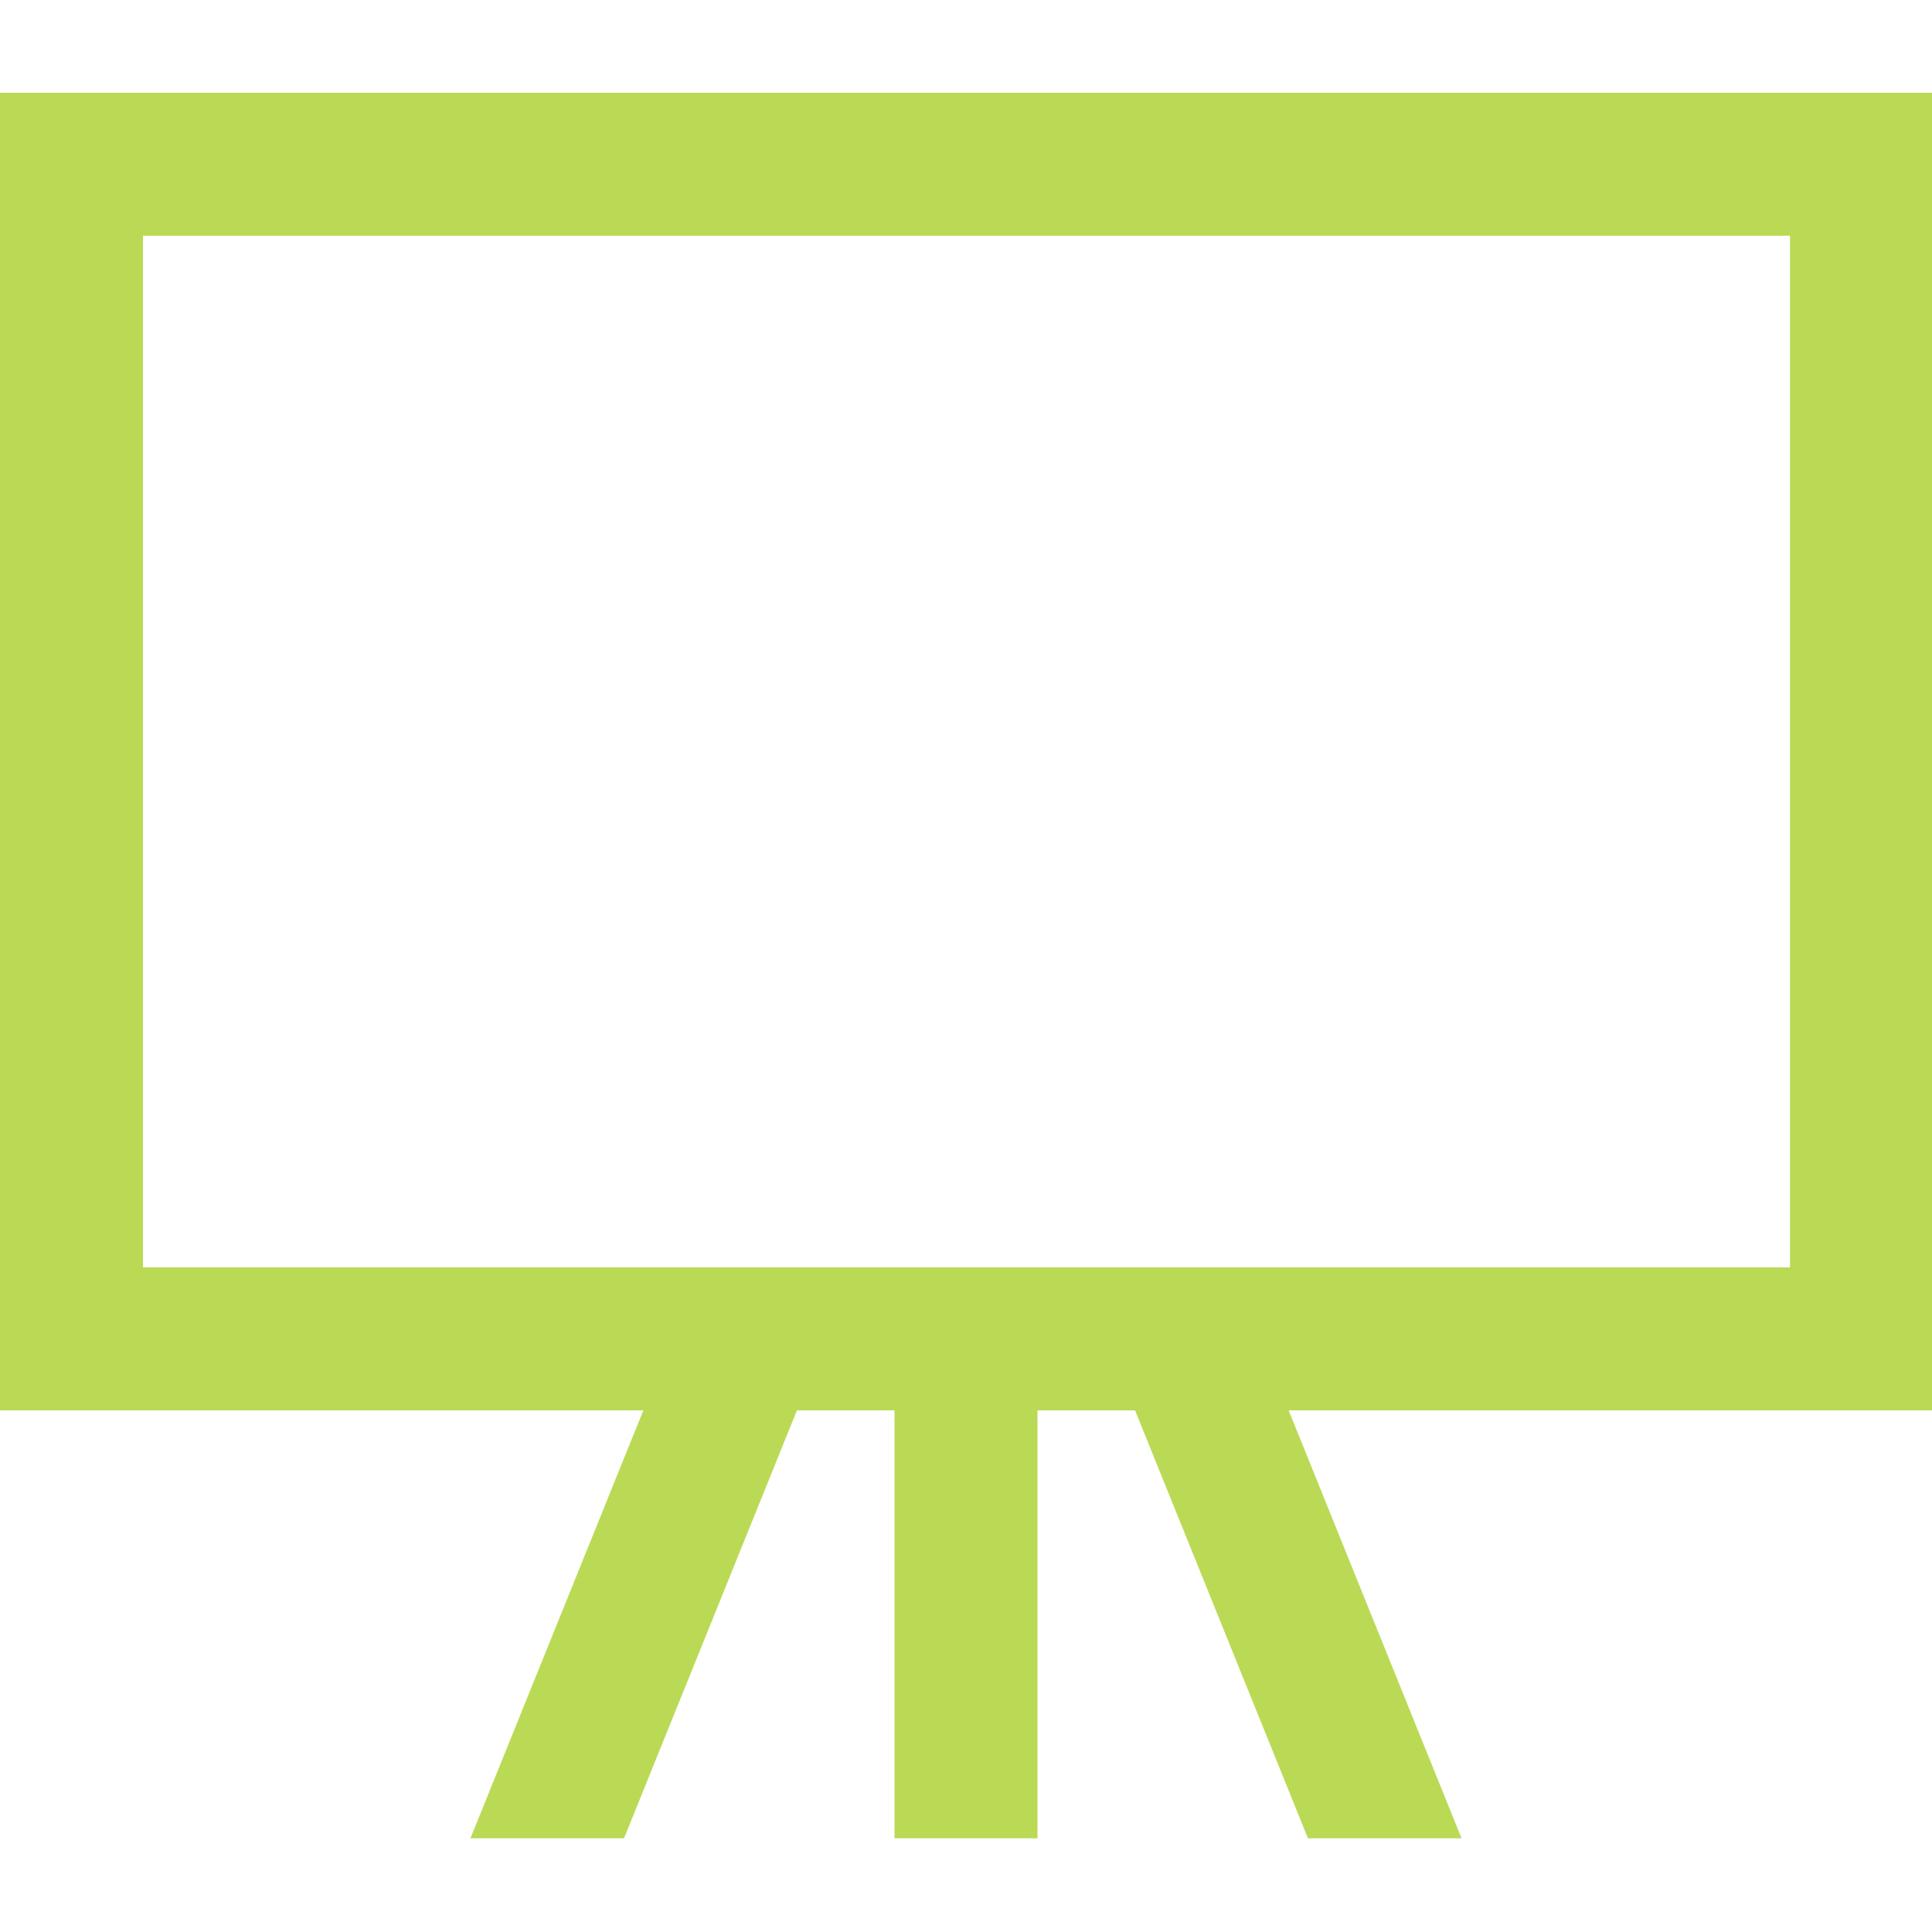 <?xml version="1.0" encoding="utf-8"?>
<!-- Generator: Adobe Illustrator 26.0.1, SVG Export Plug-In . SVG Version: 6.00 Build 0)  -->
<svg version="1.1" id="Слой_1" xmlns="http://www.w3.org/2000/svg" xmlns:xlink="http://www.w3.org/1999/xlink" x="0px" y="0px"
	 viewBox="0 0 200 200" style="enable-background:new 0 0 200 200;" xml:space="preserve">
<style type="text/css">
	.st0{fill:#BADA55;}
</style>
<g>
	<path class="st0" d="M0,9.6V146h66.6l-17.9,44.3h15.9L82.5,146h10.1v44.3h14.8V146h10.1l17.9,44.3h15.9L133.4,146H200V9.6H0z
		 M185.2,131.2H14.8V24.4h170.5V131.2z"/>
</g>
</svg>
